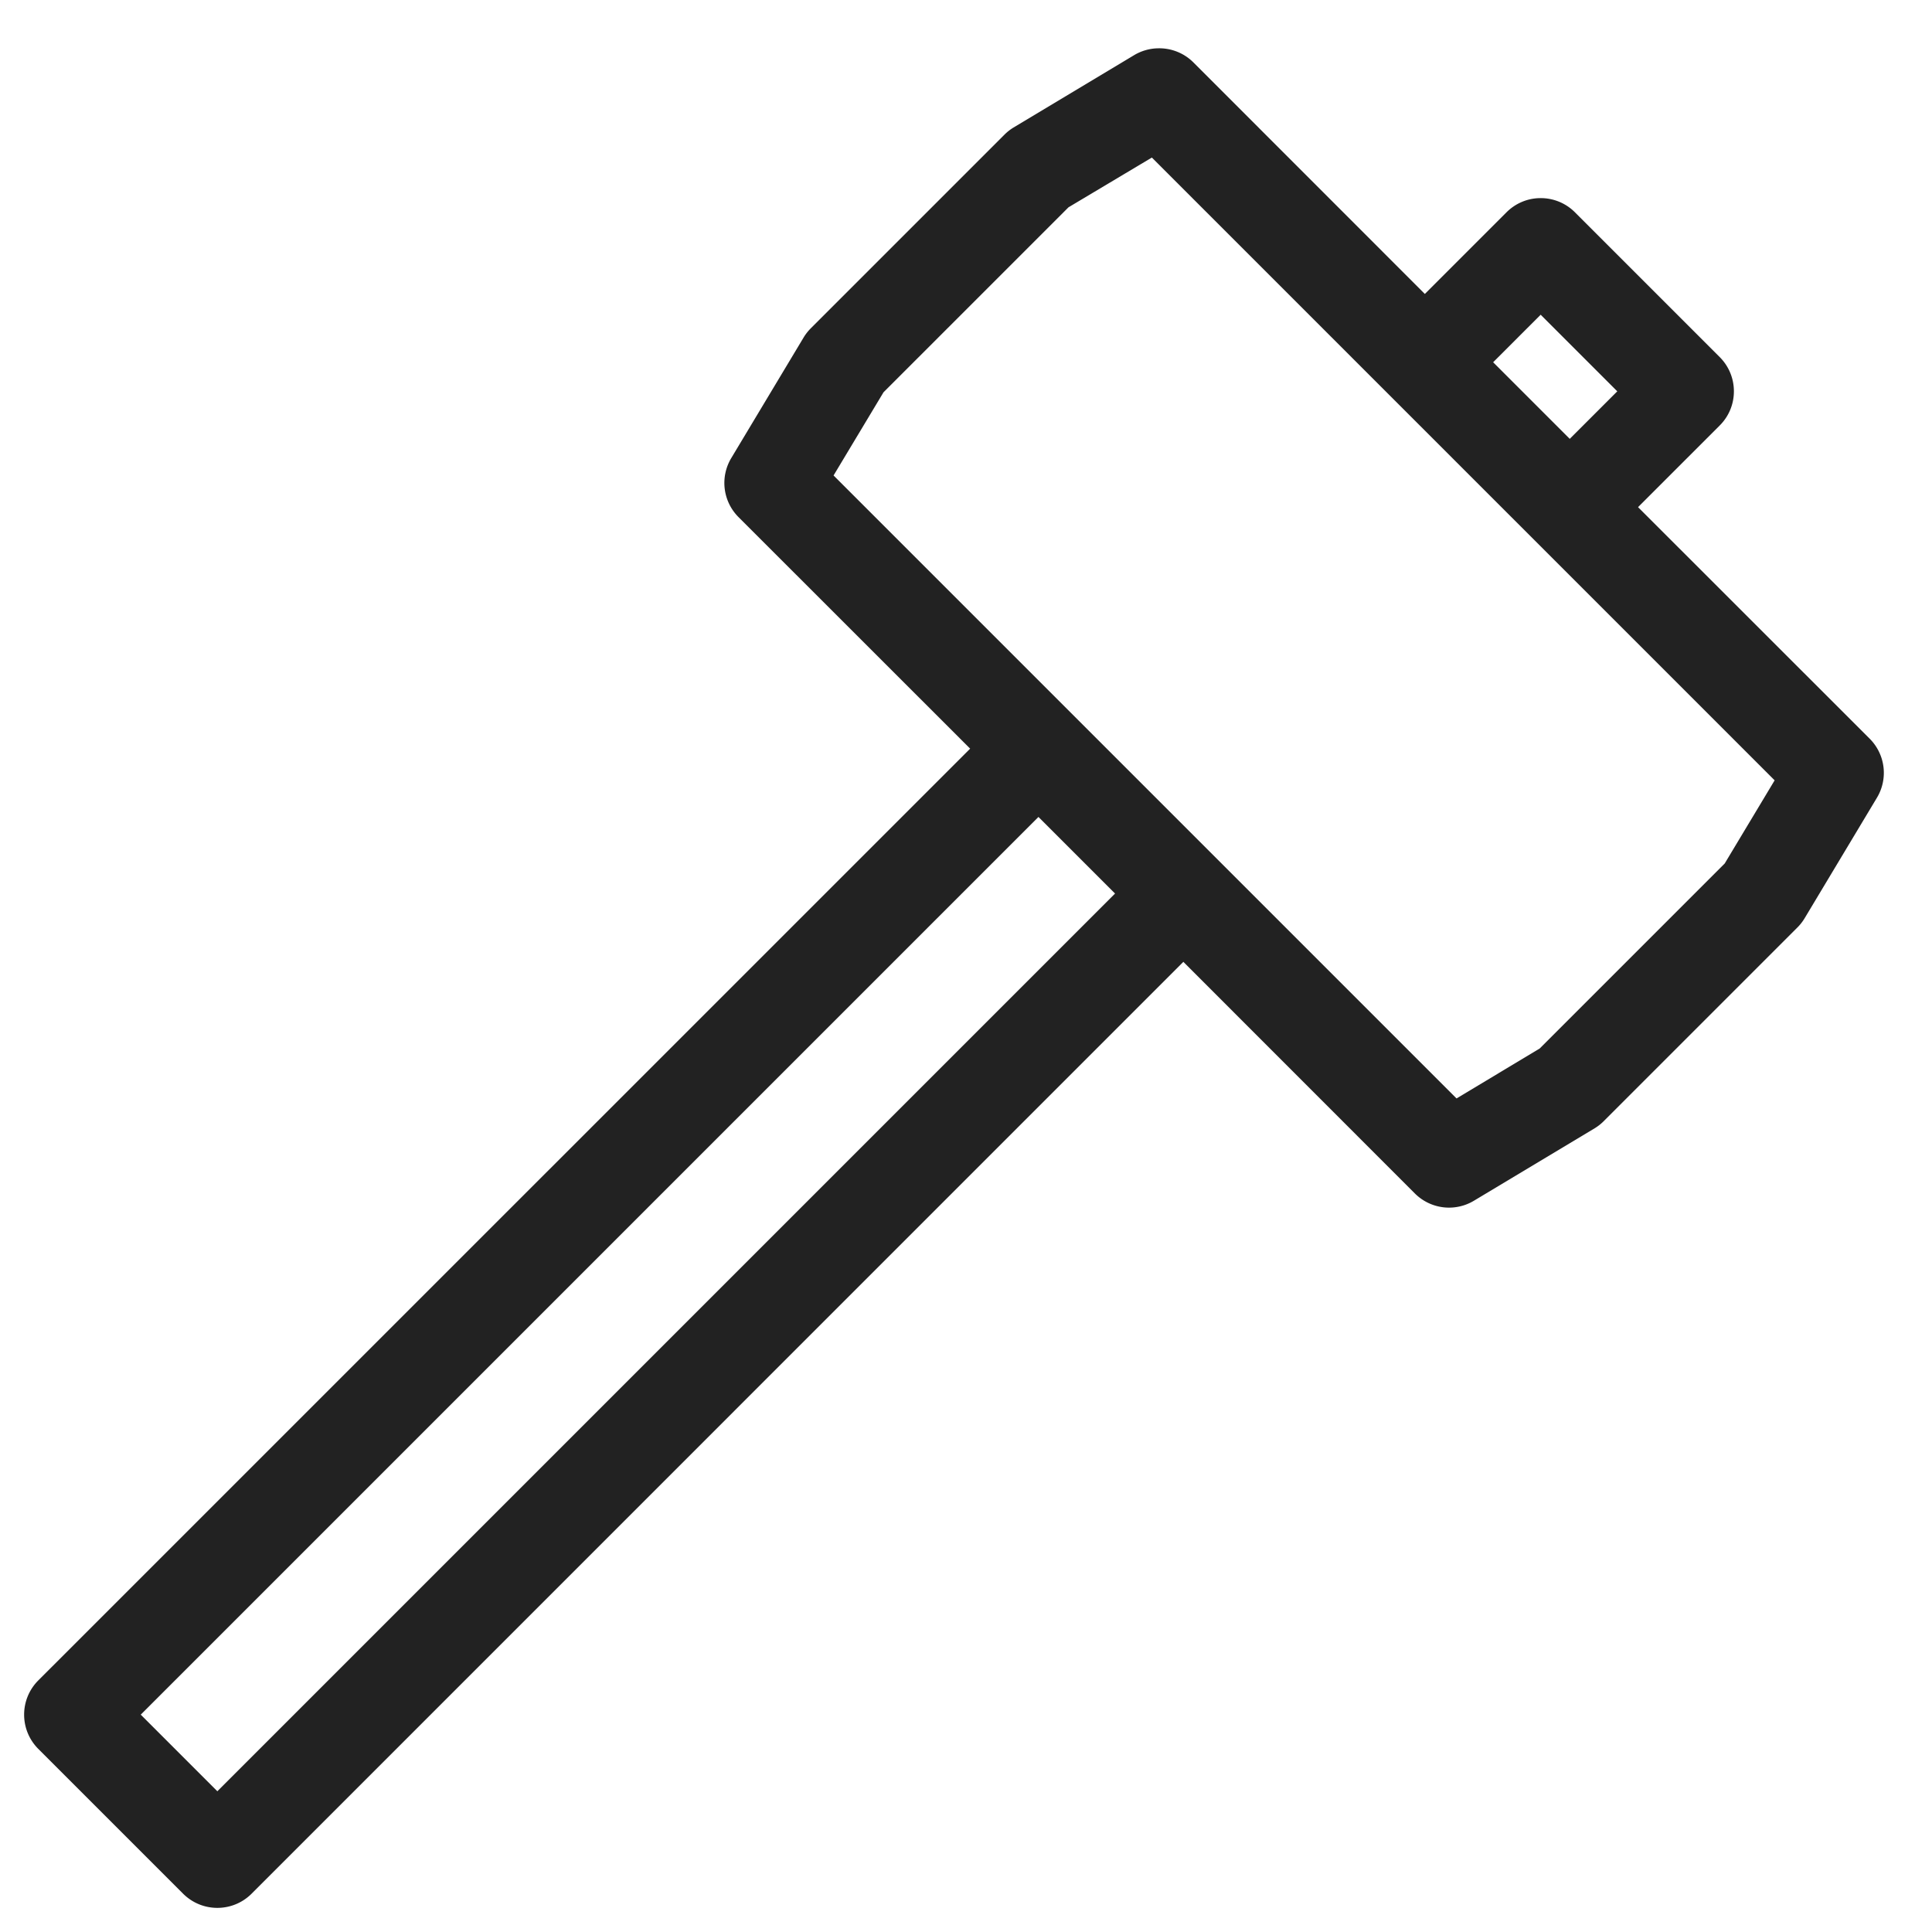 <?xml version="1.0" ?>

<svg width="800px" height="800px" viewBox="0 0 20 20" version="1.1" xmlns="http://www.w3.org/2000/svg">
<g id="layer1">
<path d="M 11.992 0.5 A 0.5 0.5 0 0 0 11.742 0.57 L 10.492 1.32 A 0.5 0.5 0 0 0 10.396 1.396 L 8.396 3.396 A 0.5 0.5 0 0 0 8.32 3.492 L 7.57 4.742 A 0.5 0.5 0 0 0 7.646 5.354 L 10.043 7.75 L 0.396 17.396 C 0.201 17.592 0.201 17.908 0.396 18.104 L 1.896 19.604 C 2.092 19.799 2.408 19.799 2.604 19.604 L 12.25 9.957 L 14.646 12.354 A 0.5 0.5 0 0 0 15.258 12.43 L 16.508 11.68 A 0.5 0.5 0 0 0 16.604 11.604 L 18.604 9.604 A 0.5 0.5 0 0 0 18.68 9.508 L 19.43 8.258 A 0.5 0.5 0 0 0 19.354 7.646 L 16.957 5.25 L 17.803 4.404 C 17.998 4.209 17.998 3.893 17.803 3.697 L 16.303 2.197 C 16.208 2.102 16.078 2.049 15.943 2.051 C 15.813 2.052 15.688 2.105 15.596 2.197 L 14.75 3.043 L 12.354 0.646 A 0.5 0.5 0 0 0 11.992 0.5 z M 11.924 1.631 L 18.371 8.078 L 17.854 8.939 L 15.939 10.854 L 15.078 11.371 L 8.629 4.922 L 9.146 4.061 L 11.061 2.146 L 11.924 1.631 z M 15.949 3.258 L 16.742 4.051 L 16.25 4.543 L 15.457 3.75 L 15.949 3.258 z M 10.75 8.457 L 11.543 9.25 L 2.25 18.543 L 1.457 17.75 L 10.75 8.457 z " style="fill:#222222; fill-opacity:1; stroke:none; stroke-width:0px;"/>
</g>
</svg>